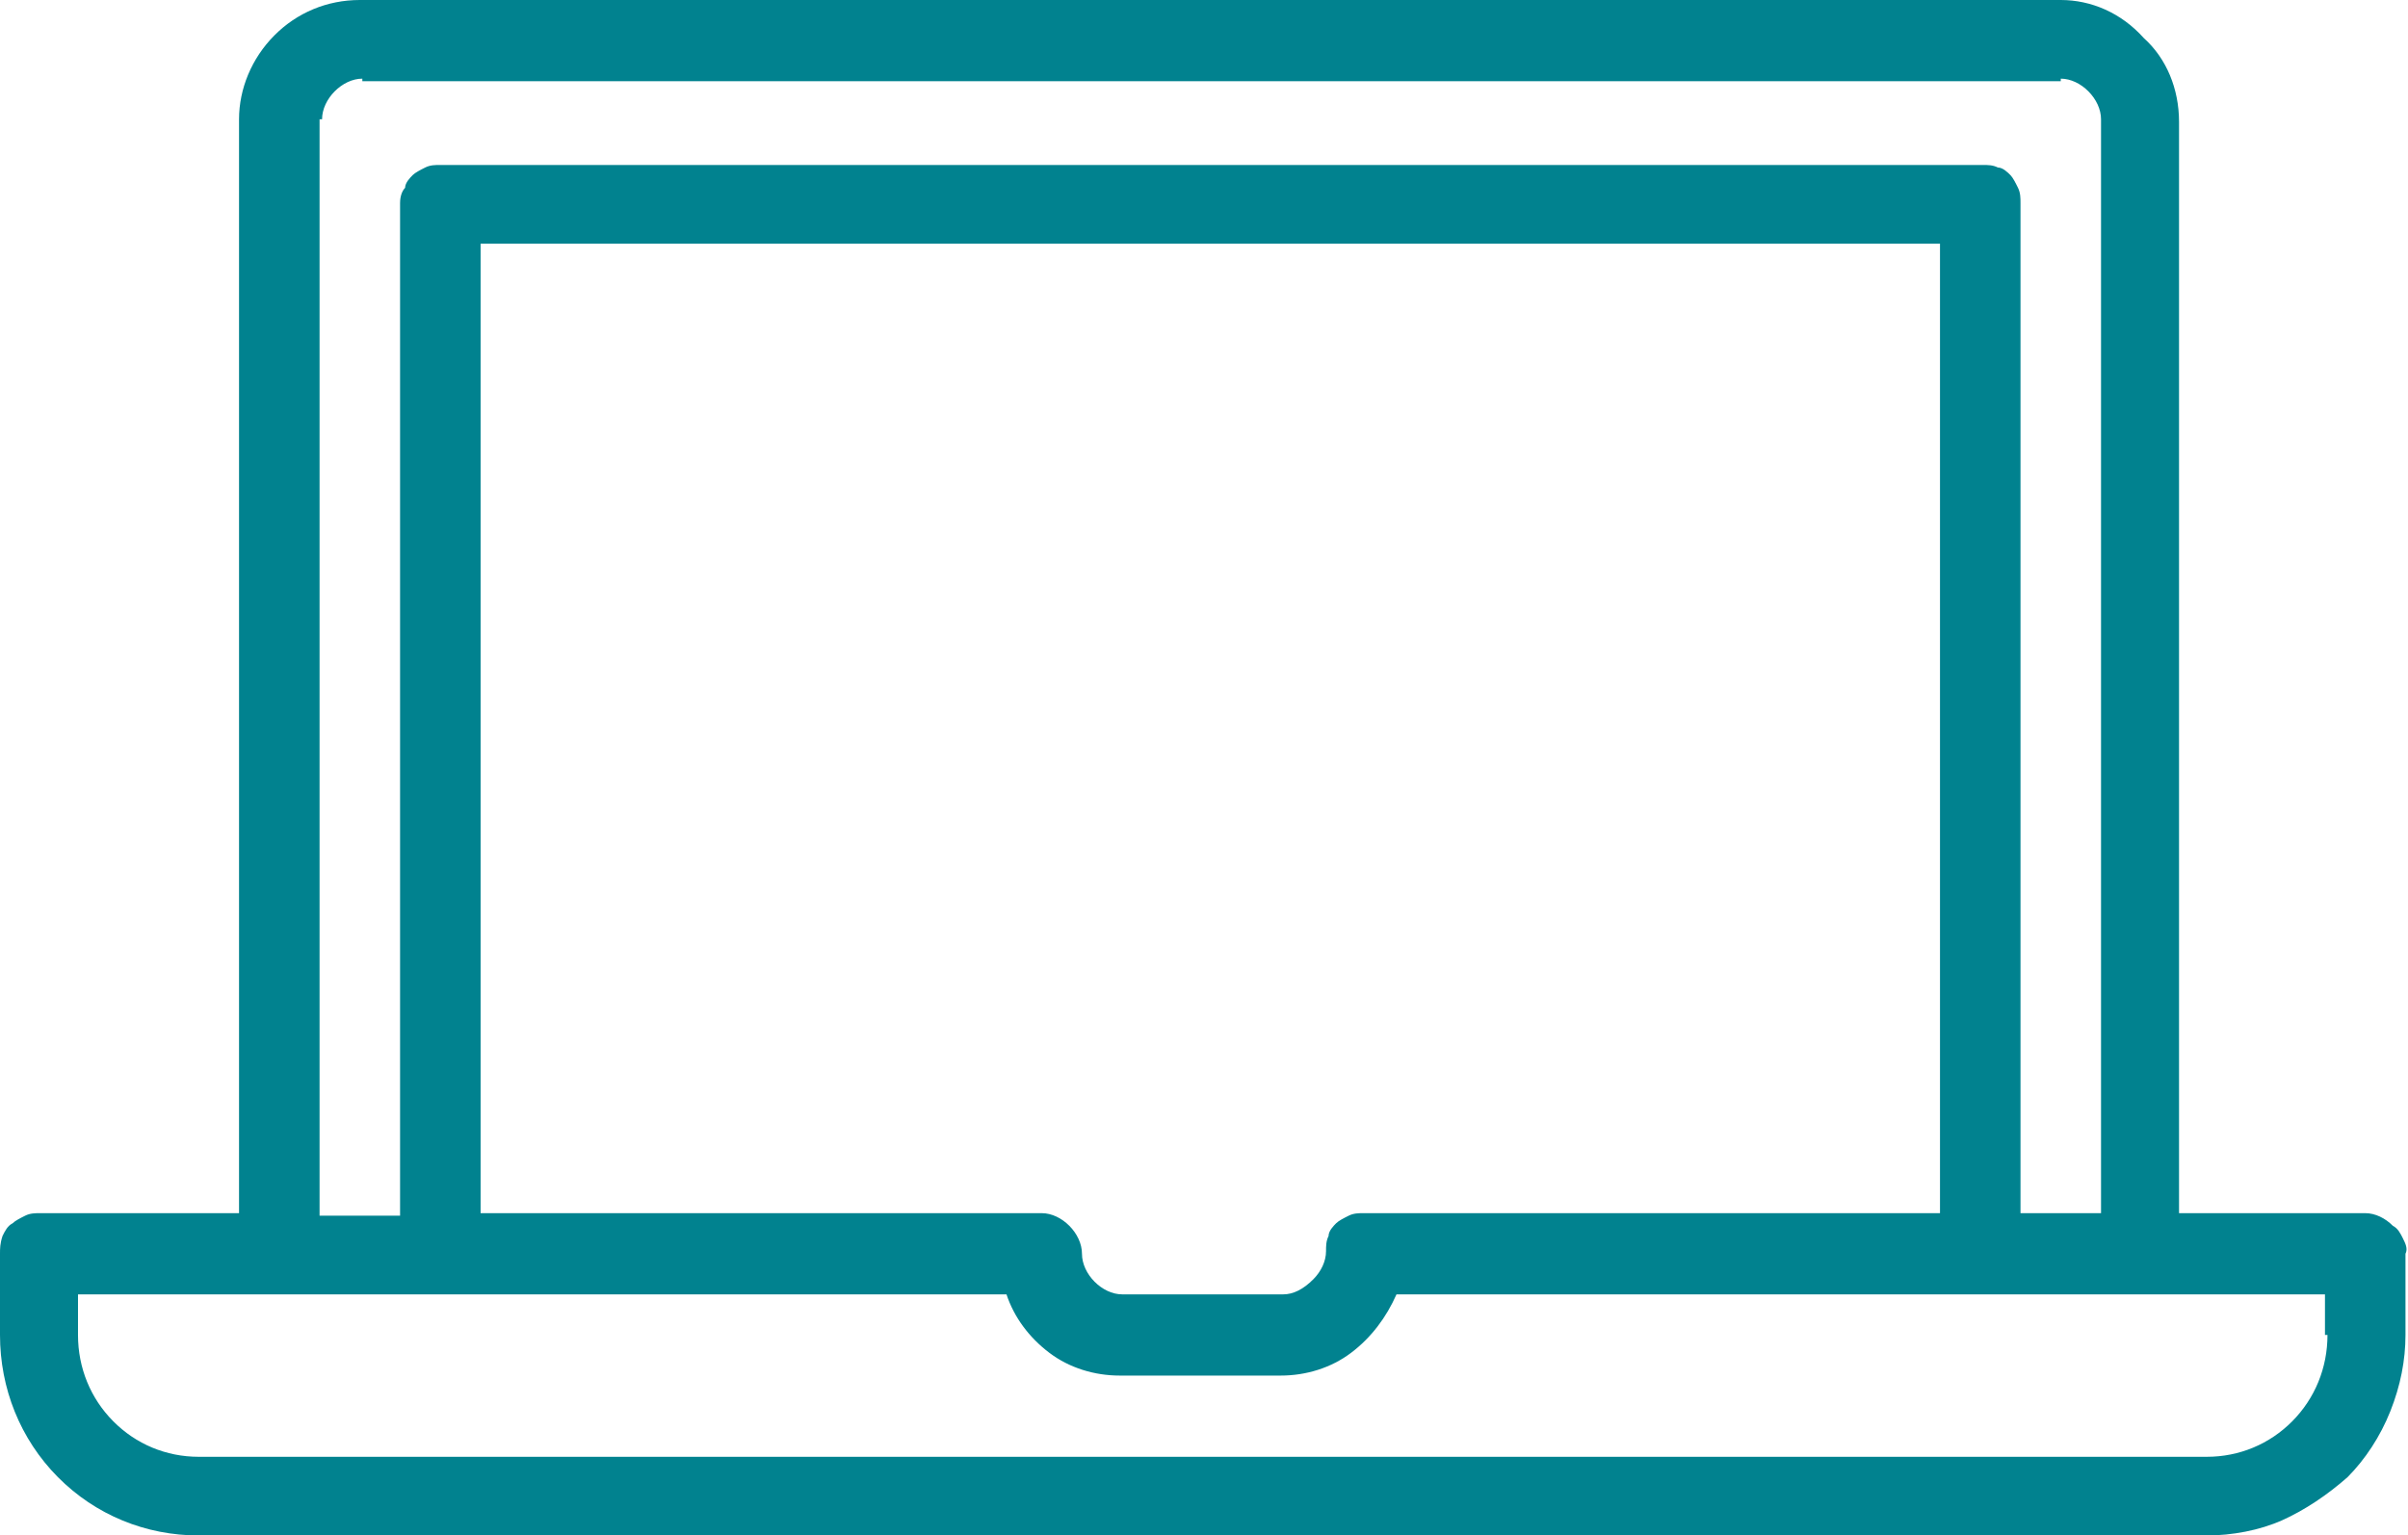 <svg width="127" height="81" viewBox="0 0 127 81" fill="none" xmlns="http://www.w3.org/2000/svg">
<path d="M126.735 65.335C126.602 65.068 126.469 64.8 126.204 64.666C125.806 64.264 125.275 63.997 124.744 63.997H114.924V6.426C114.924 4.686 114.26 3.079 113.066 2.008C111.871 0.669 110.279 0 108.687 0H52.021H47.774H18.977C17.252 0 15.659 0.669 14.465 1.874C13.271 3.079 12.607 4.686 12.607 6.293V63.997H2.123C1.858 63.997 1.592 63.997 1.327 64.131C1.062 64.264 0.796 64.398 0.664 64.532C0.398 64.666 0.265 64.934 0.133 65.202C0 65.603 0 65.871 0 66.139V70.423C0 73.235 1.062 75.912 3.052 77.921C5.043 79.929 7.697 81 10.484 81H116.383C117.711 81 119.17 80.732 120.365 80.197C121.559 79.661 122.753 78.858 123.815 77.921C124.744 76.984 125.54 75.778 126.071 74.44C126.602 73.101 126.867 71.762 126.867 70.423V66.139C127 65.871 126.867 65.603 126.735 65.335ZM16.986 6.293C16.986 5.757 17.252 5.221 17.65 4.82C18.048 4.418 18.579 4.15 19.11 4.15V4.284H47.774H52.021H108.687V4.15C109.217 4.15 109.748 4.418 110.146 4.82C110.544 5.221 110.81 5.757 110.81 6.293V63.997H106.563V10.711C106.563 10.443 106.563 10.175 106.431 9.907C106.298 9.64 106.165 9.372 106.032 9.238C105.9 9.104 105.634 8.836 105.369 8.836C105.103 8.702 104.838 8.702 104.573 8.702H52.021H23.224C22.958 8.702 22.693 8.702 22.427 8.836C22.162 8.97 21.897 9.104 21.764 9.238C21.631 9.372 21.366 9.64 21.366 9.907C21.233 10.041 21.1 10.309 21.1 10.711V64.131H16.854V6.293H16.986ZM102.317 12.853V63.997H101.52H71.927C71.661 63.997 71.396 63.997 71.131 64.131C70.865 64.264 70.6 64.398 70.467 64.532C70.334 64.666 70.069 64.934 70.069 65.202C69.936 65.469 69.936 65.737 69.936 66.005C69.936 66.54 69.671 67.076 69.273 67.478C68.742 68.013 68.211 68.281 67.68 68.281H59.187C58.656 68.281 58.125 68.013 57.727 67.612C57.329 67.21 57.064 66.674 57.064 66.139C57.064 65.603 56.798 65.068 56.4 64.666C56.002 64.264 55.471 63.997 54.94 63.997H25.347V12.853H46.447H102.317ZM122.753 70.423C122.753 72.164 122.09 73.77 120.896 74.975C119.701 76.18 118.109 76.85 116.383 76.85H10.484C8.759 76.85 7.166 76.18 5.972 74.975C4.777 73.77 4.114 72.164 4.114 70.423V68.281H53.083C53.481 69.486 54.277 70.557 55.339 71.36C56.4 72.164 57.727 72.565 59.054 72.565H67.547C68.875 72.565 70.202 72.164 71.263 71.36C72.325 70.557 73.121 69.486 73.652 68.281H122.621V70.423H122.753Z" fill="#01828F"/>
</svg>
